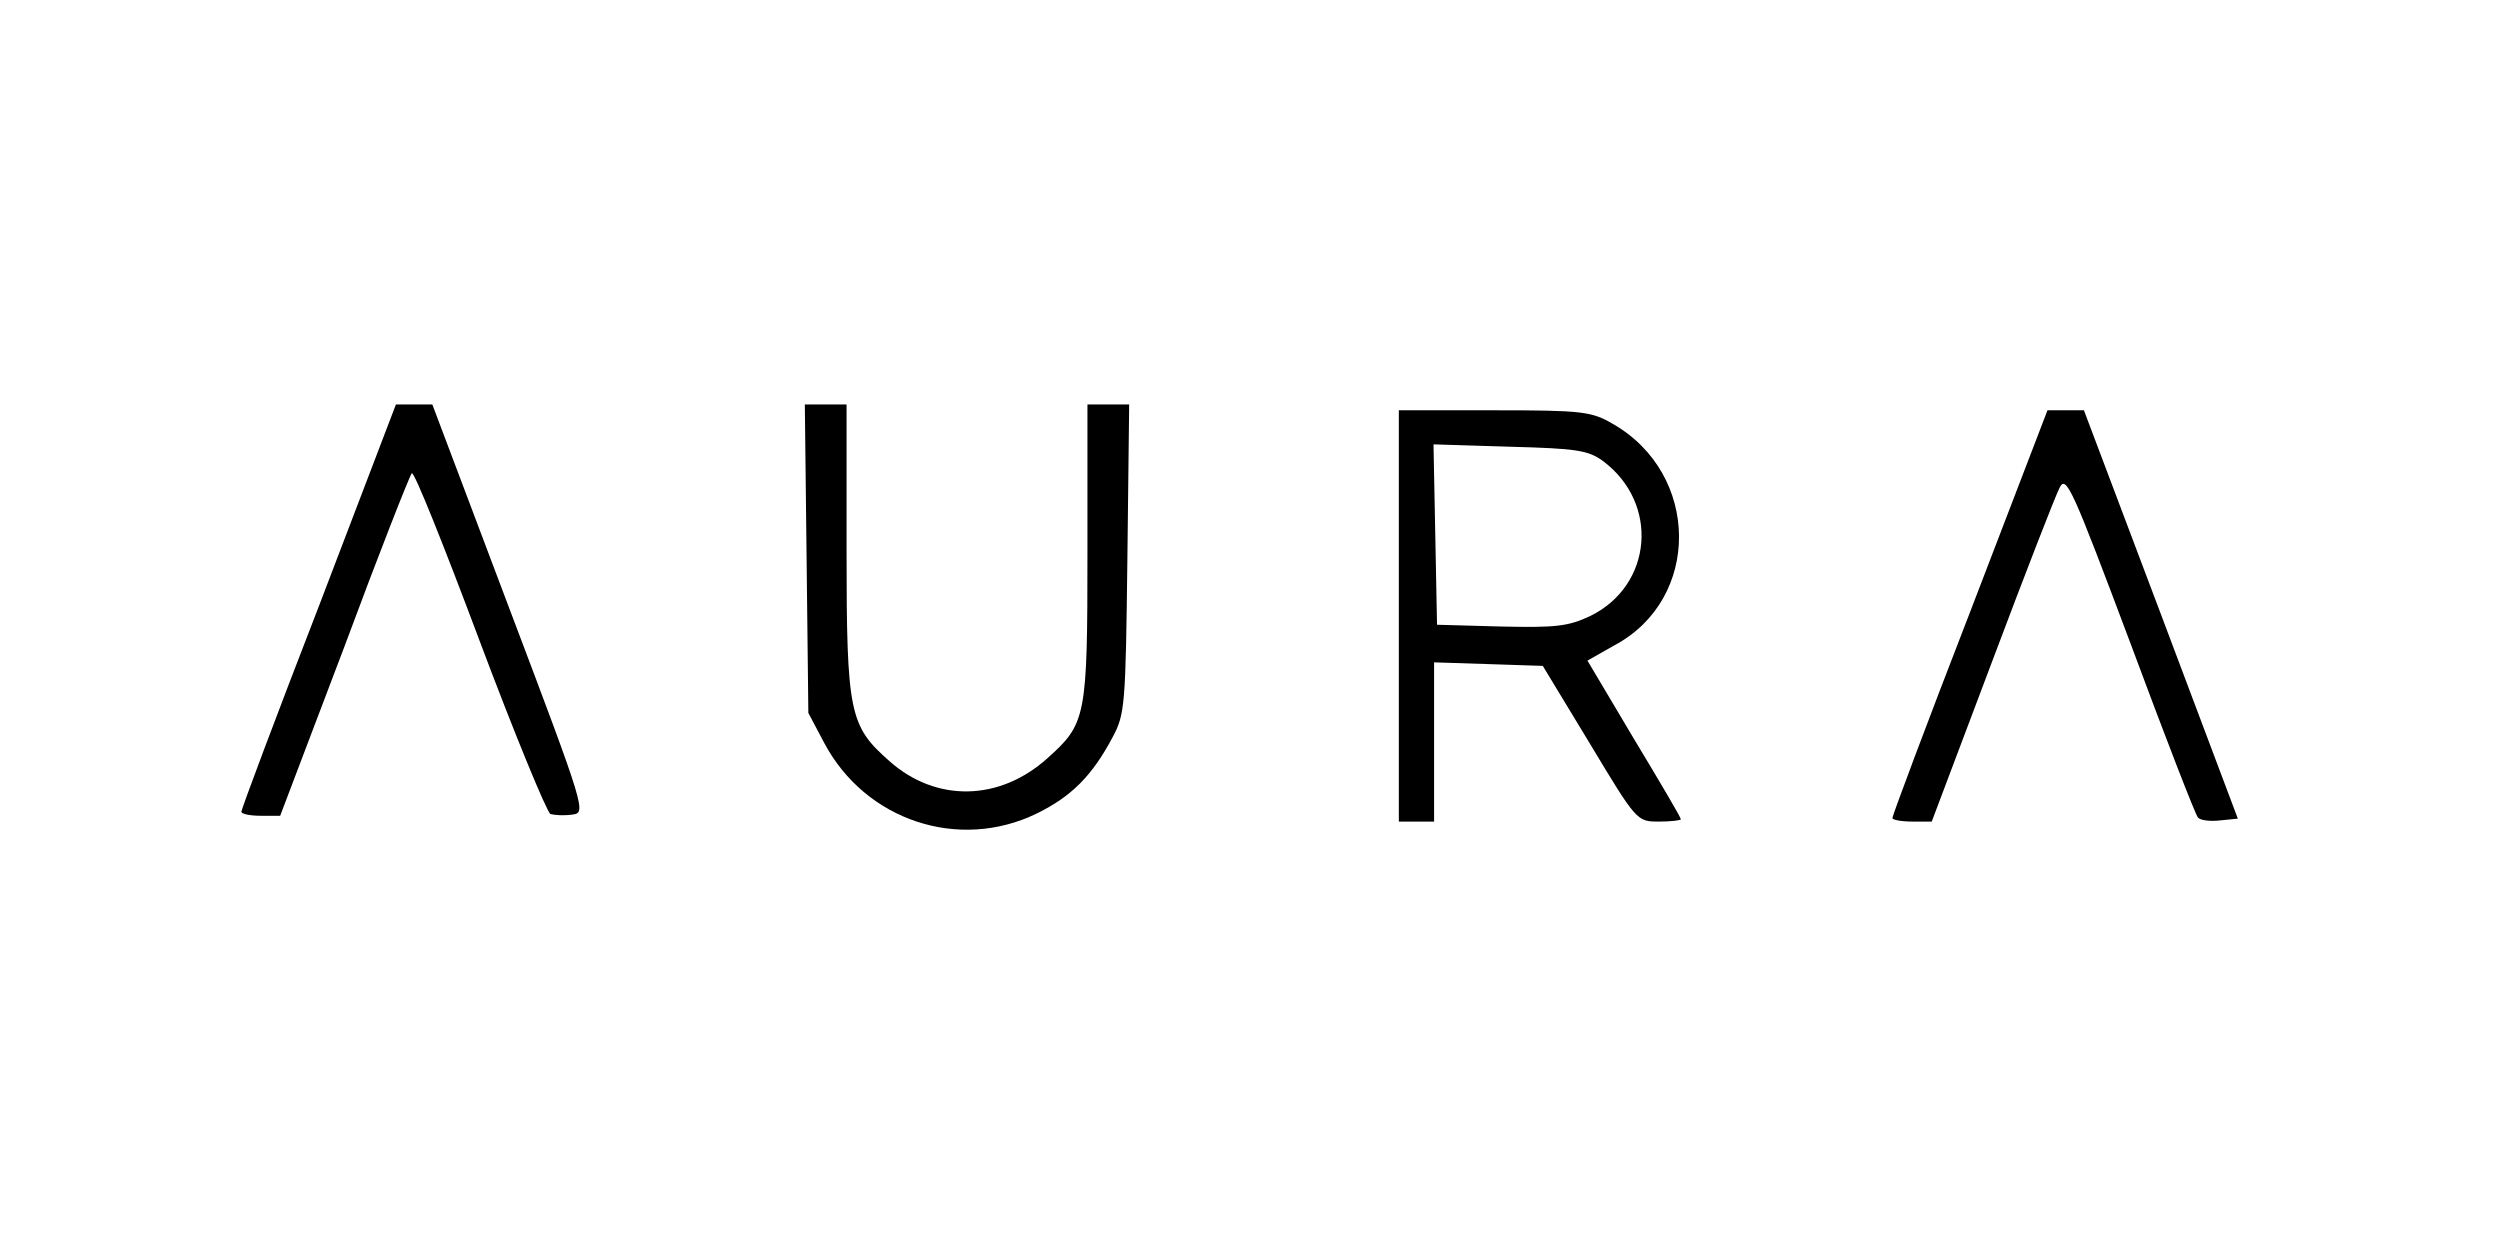<svg xmlns="http://www.w3.org/2000/svg" fill="none" viewBox="0 0 138 69" height="69" width="138">
<g clip-path="url(#clip0_150_11)">
<path fill="black" d="M17.605 33.453C15.238 39.55 13.324 44.674 13.324 44.804C13.324 44.934 13.811 45.031 14.395 45.031H15.465L19 35.723C20.913 30.566 22.6 26.285 22.73 26.123C22.859 25.993 24.513 30.144 26.459 35.334C28.405 40.523 30.189 44.836 30.384 44.934C30.611 44.998 31.13 45.031 31.584 44.966C32.362 44.869 32.362 44.804 28.113 33.582L23.865 22.328H22.859H21.854L17.605 33.453Z"></path>
<path fill="black" d="M44.524 30.825L44.621 39.355L45.497 41.009C47.767 45.29 52.924 47.009 57.238 44.901C59.151 43.961 60.286 42.825 61.421 40.685C62.102 39.42 62.135 38.901 62.232 30.825L62.33 22.328H61.194H60.027V30.436C60.027 39.582 59.962 39.939 57.821 41.852C55.194 44.22 51.692 44.317 49.097 42.015C46.892 40.069 46.73 39.388 46.73 30.339V22.328H45.562H44.427L44.524 30.825Z"></path>
<path fill="black" d="M77.216 34V45.351H78.189H79.162V40.973V36.562L82.178 36.659L85.162 36.757L87.756 41.038C90.351 45.351 90.351 45.351 91.583 45.351C92.232 45.351 92.783 45.286 92.783 45.221C92.783 45.124 91.616 43.146 90.189 40.778L87.627 36.465L89.118 35.621C93.918 33.059 93.854 26.151 89.021 23.394C87.854 22.713 87.335 22.648 82.502 22.648H77.216V34ZM88.47 25.438C91.616 27.773 91.227 32.313 87.789 34C86.556 34.584 85.875 34.648 82.859 34.584L79.324 34.486L79.227 29.524L79.129 24.529L83.346 24.659C87.01 24.756 87.659 24.854 88.47 25.438Z"></path>
<path fill="black" d="M108.74 33.805C106.372 39.903 104.459 45.027 104.459 45.157C104.459 45.254 104.945 45.351 105.562 45.351H106.632L109.972 36.497C111.789 31.665 113.475 27.319 113.702 26.897C114.059 26.216 114.416 27.027 117.594 35.492C119.508 40.648 121.194 44.994 121.324 45.124C121.454 45.286 122.005 45.351 122.556 45.286L123.529 45.189L119.281 33.903L115.032 22.648H114.027H113.021L108.74 33.805Z"></path>
</g>
<defs>
<clipPath id="clip0_150_11">
<rect transform="translate(13 22)" fill="white" height="24" width="111"></rect>
</clipPath>
</defs>
</svg>
